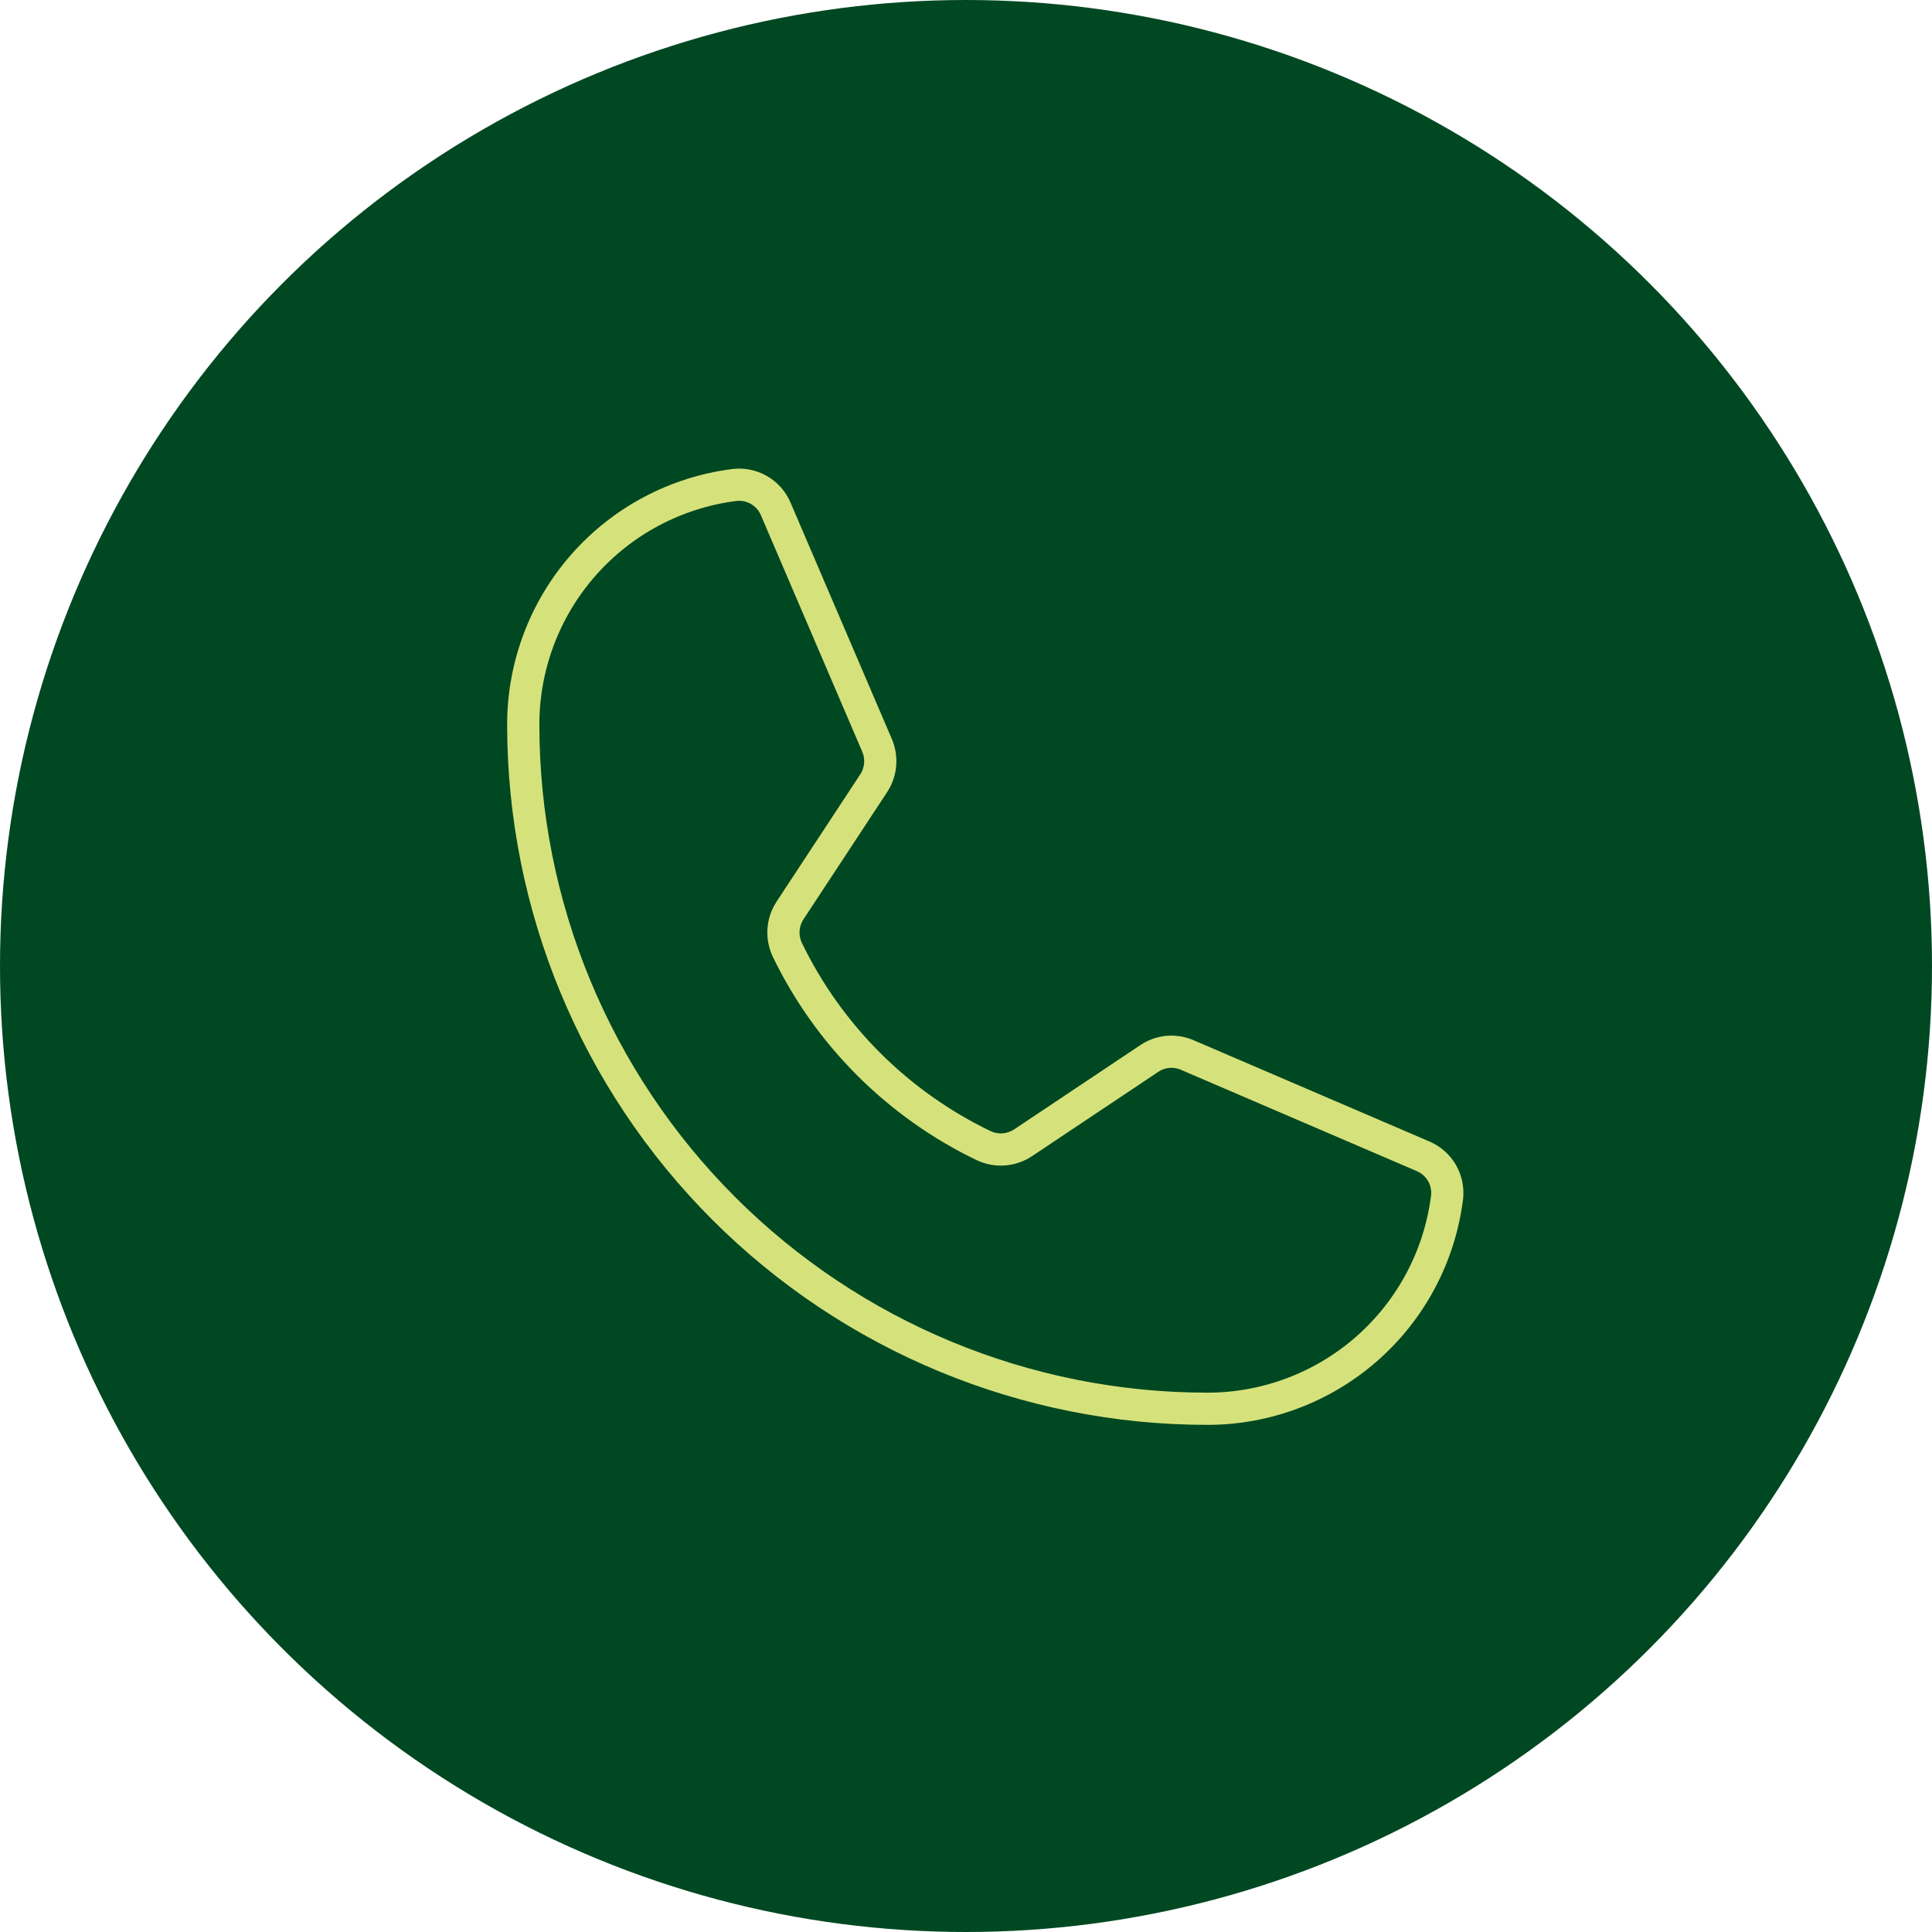 <svg width="120" height="120" viewBox="0 0 120 120" fill="none" xmlns="http://www.w3.org/2000/svg">
<circle cx="60" cy="60" r="60" fill="#004822"/>
<path d="M48.906 59.001C51.479 64.313 55.775 68.598 61.094 71.157C61.486 71.343 61.92 71.423 62.353 71.39C62.786 71.357 63.203 71.212 63.562 70.969L71.375 65.751C71.72 65.516 72.119 65.374 72.534 65.335C72.95 65.297 73.368 65.365 73.75 65.532L88.375 71.813C88.875 72.021 89.292 72.388 89.564 72.856C89.835 73.325 89.944 73.87 89.875 74.407C89.412 78.025 87.645 81.35 84.908 83.76C82.17 86.17 78.647 87.5 75 87.501C63.728 87.501 52.918 83.023 44.948 75.053C36.978 67.082 32.5 56.272 32.5 45.001C32.501 41.353 33.831 37.831 36.241 35.093C38.651 32.355 41.976 30.589 45.594 30.126C46.131 30.057 46.675 30.166 47.144 30.437C47.613 30.708 47.98 31.126 48.188 31.626L54.469 46.282C54.632 46.658 54.7 47.068 54.668 47.477C54.635 47.886 54.502 48.28 54.281 48.626L49.062 56.563C48.83 56.922 48.694 57.335 48.666 57.761C48.639 58.188 48.722 58.615 48.906 59.001V59.001Z" stroke="#D5E27B" stroke-width="2" stroke-linecap="round" stroke-linejoin="round"/>
</svg>
